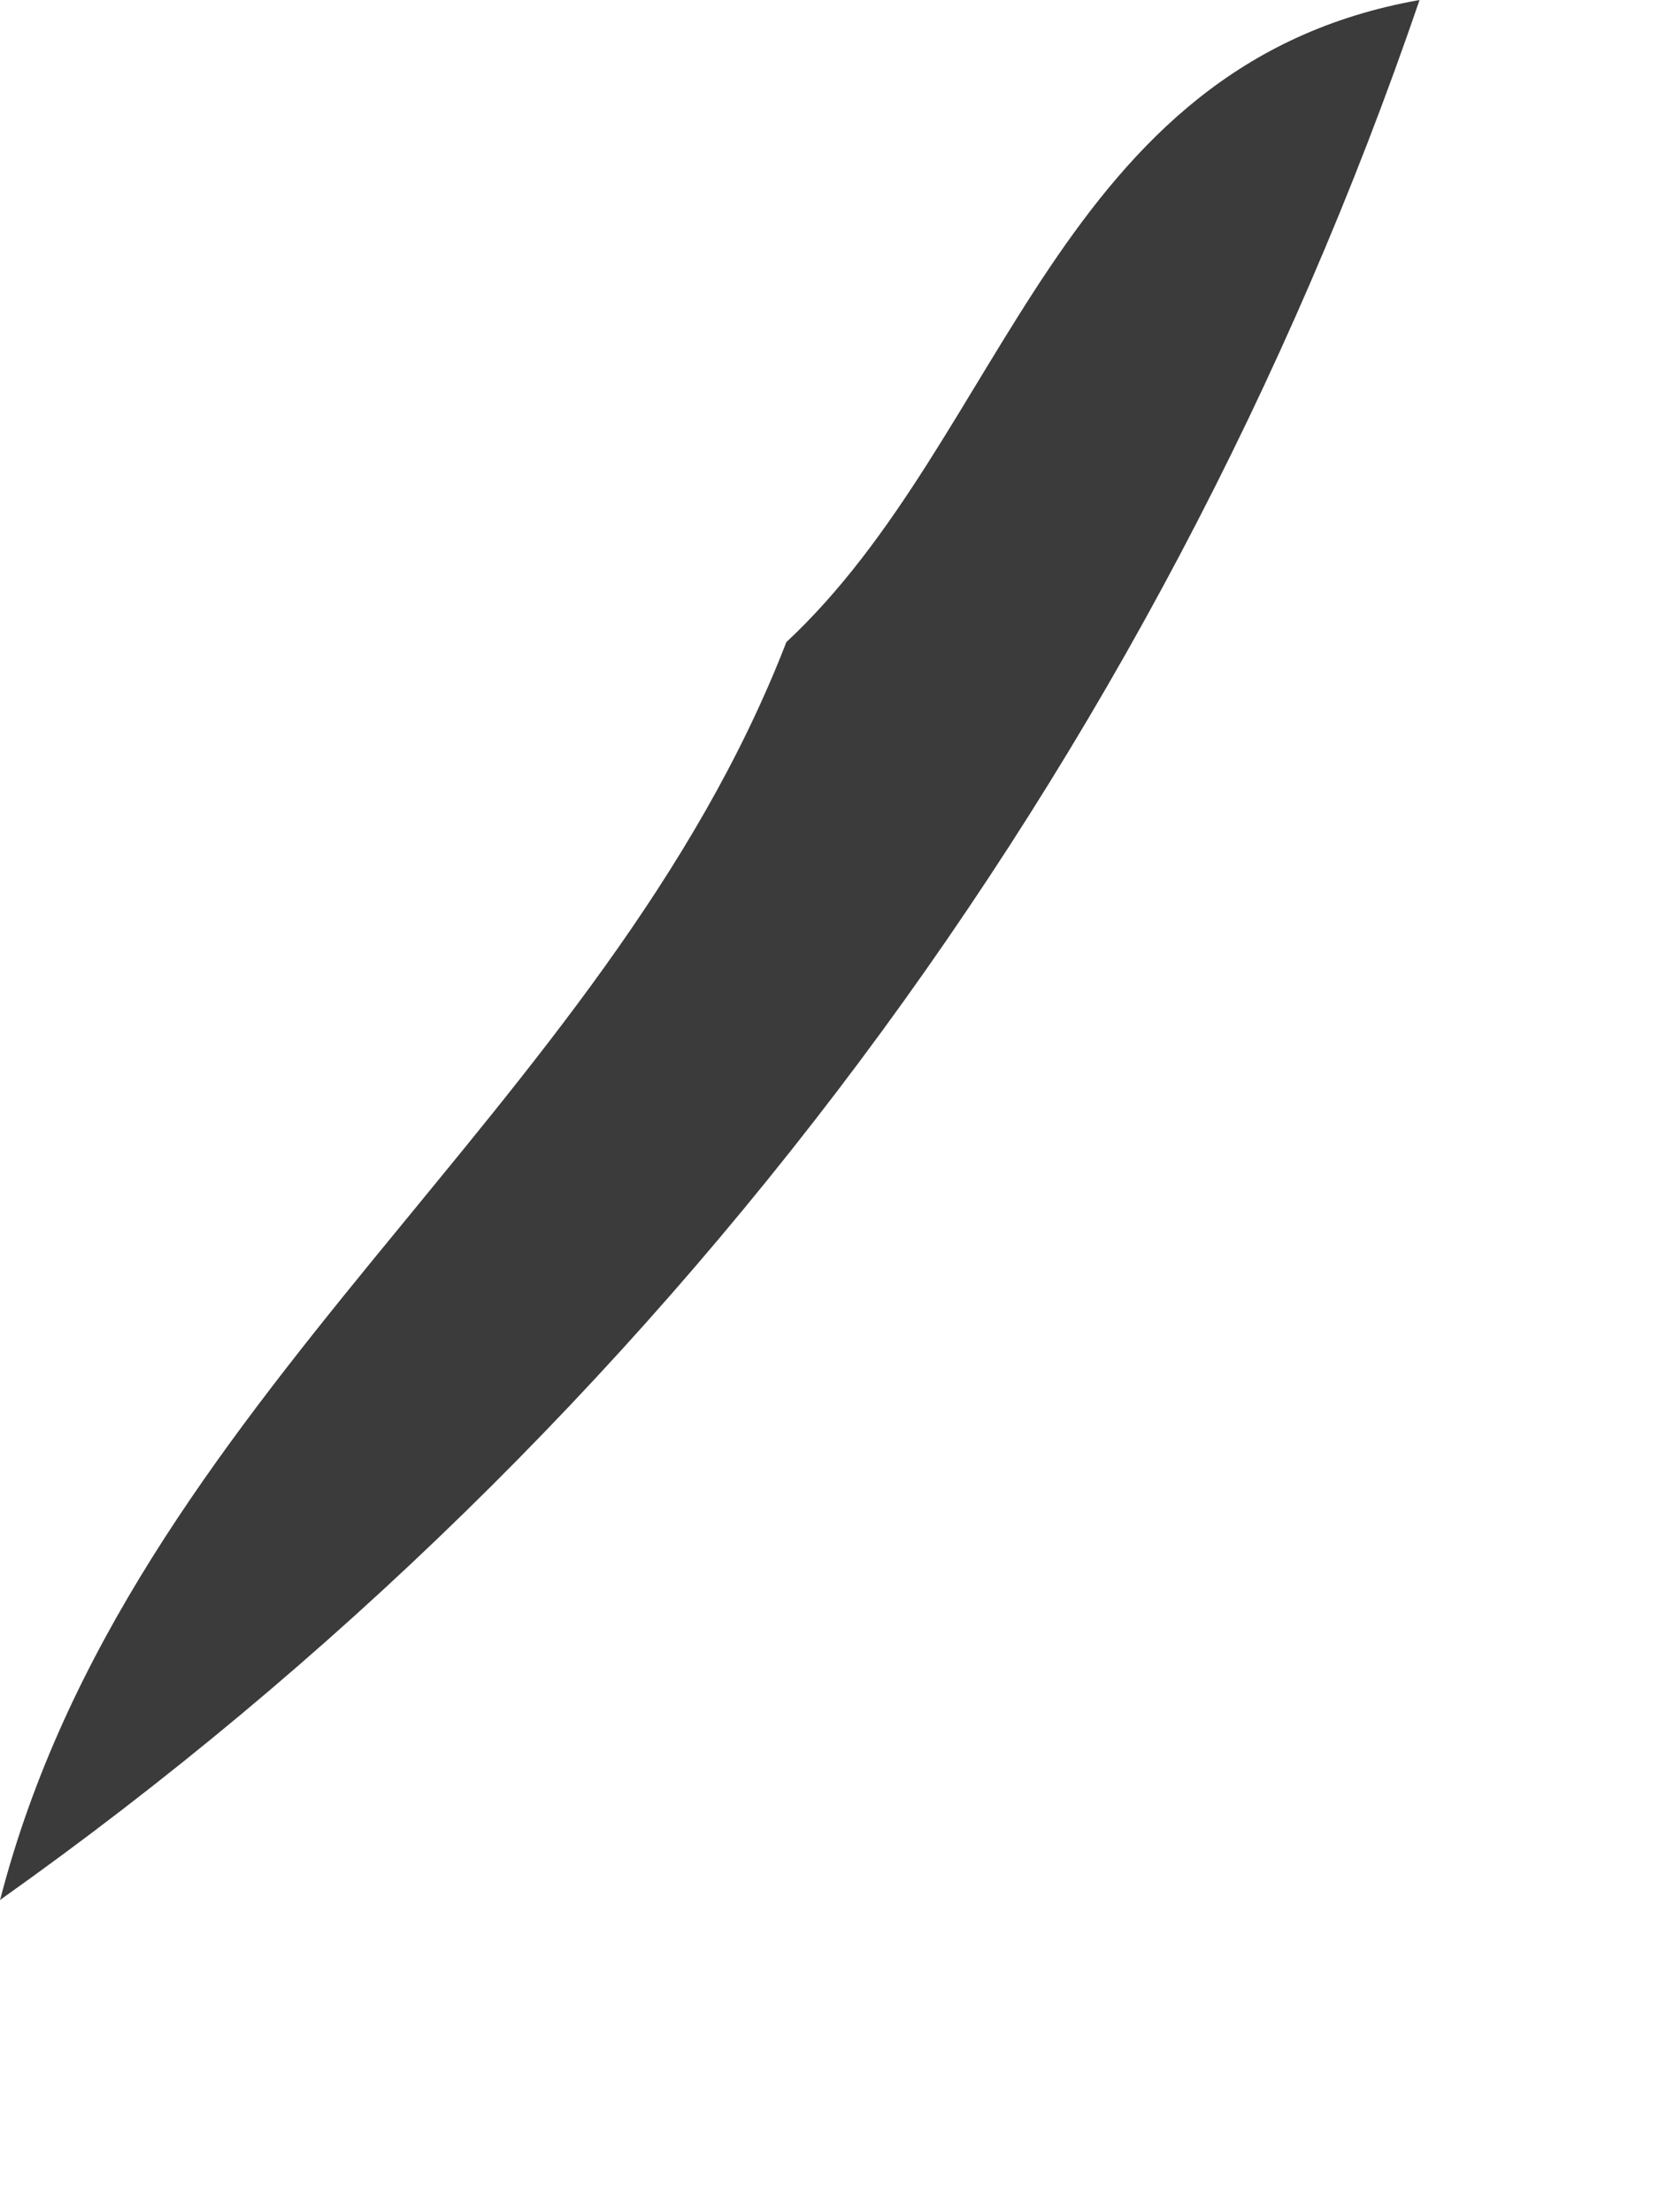 <?xml version="1.0" encoding="utf-8"?>
<svg xmlns="http://www.w3.org/2000/svg" fill="none" height="100%" overflow="visible" preserveAspectRatio="none" style="display: block;" viewBox="0 0 3 4" width="100%">
<path d="M0 3.436C0.234 2.528 1.093 2.011 1.422 1.161C1.82 0.79 1.91 0.116 2.567 0C2.093 1.386 1.196 2.587 0.002 3.434L0 3.436Z" fill="#3B3B3B" id="Path 569"/>
</svg>